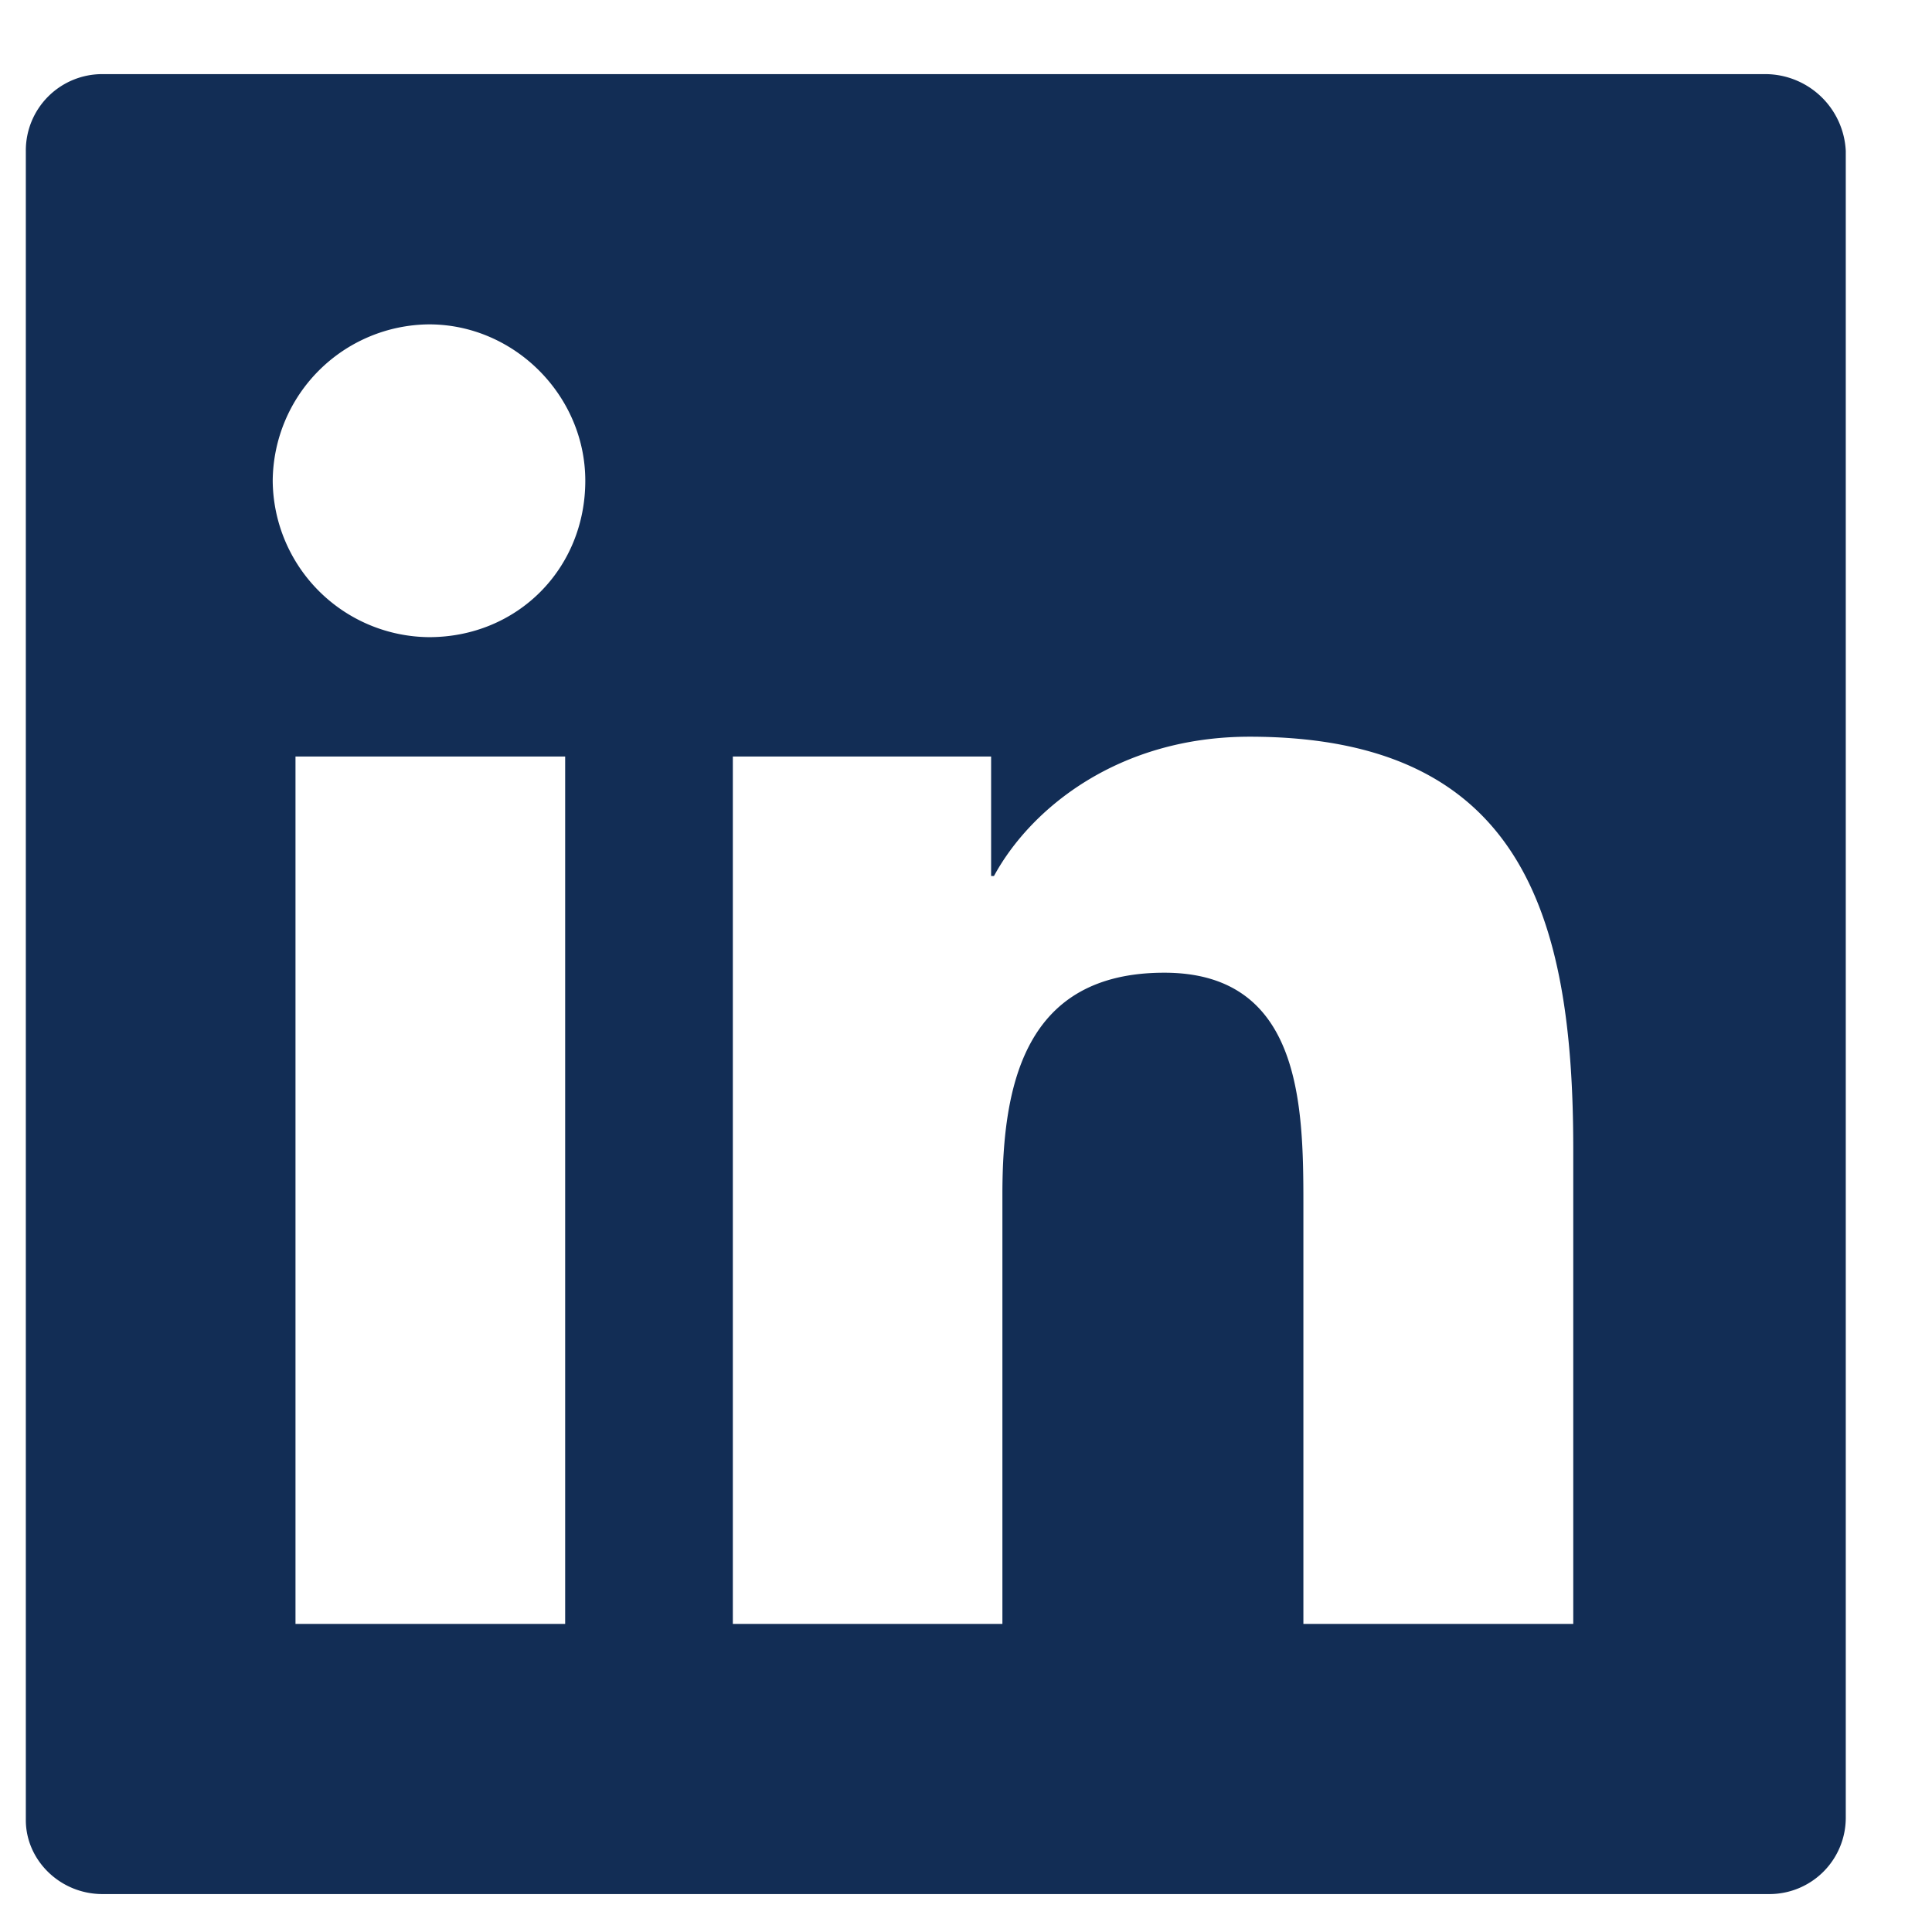 <svg width="19" height="19" fill="none" xmlns="http://www.w3.org/2000/svg"><path d="M17.37.729H1.008a.751.751 0 0 0-.754.755V17.9c0 .392.335.727.754.727h16.39a.751.751 0 0 0 .754-.755V1.484a.794.794 0 0 0-.782-.755ZM5.56 15.97H2.906V7.44h2.652v8.53ZM4.218 6.266a1.55 1.55 0 0 1-1.536-1.538A1.55 1.55 0 0 1 4.22 3.19c.838 0 1.536.7 1.536 1.538 0 .867-.67 1.538-1.536 1.538Zm11.253 9.704h-2.653v-4.139c0-.978-.028-2.265-1.368-2.265-1.368 0-1.592 1.09-1.592 2.181v4.223H7.207V7.44h2.54v1.175h.028c.364-.67 1.23-1.37 2.514-1.37 2.68 0 3.183 1.762 3.183 4.055v4.67Z" fill="#122D55"/></svg>